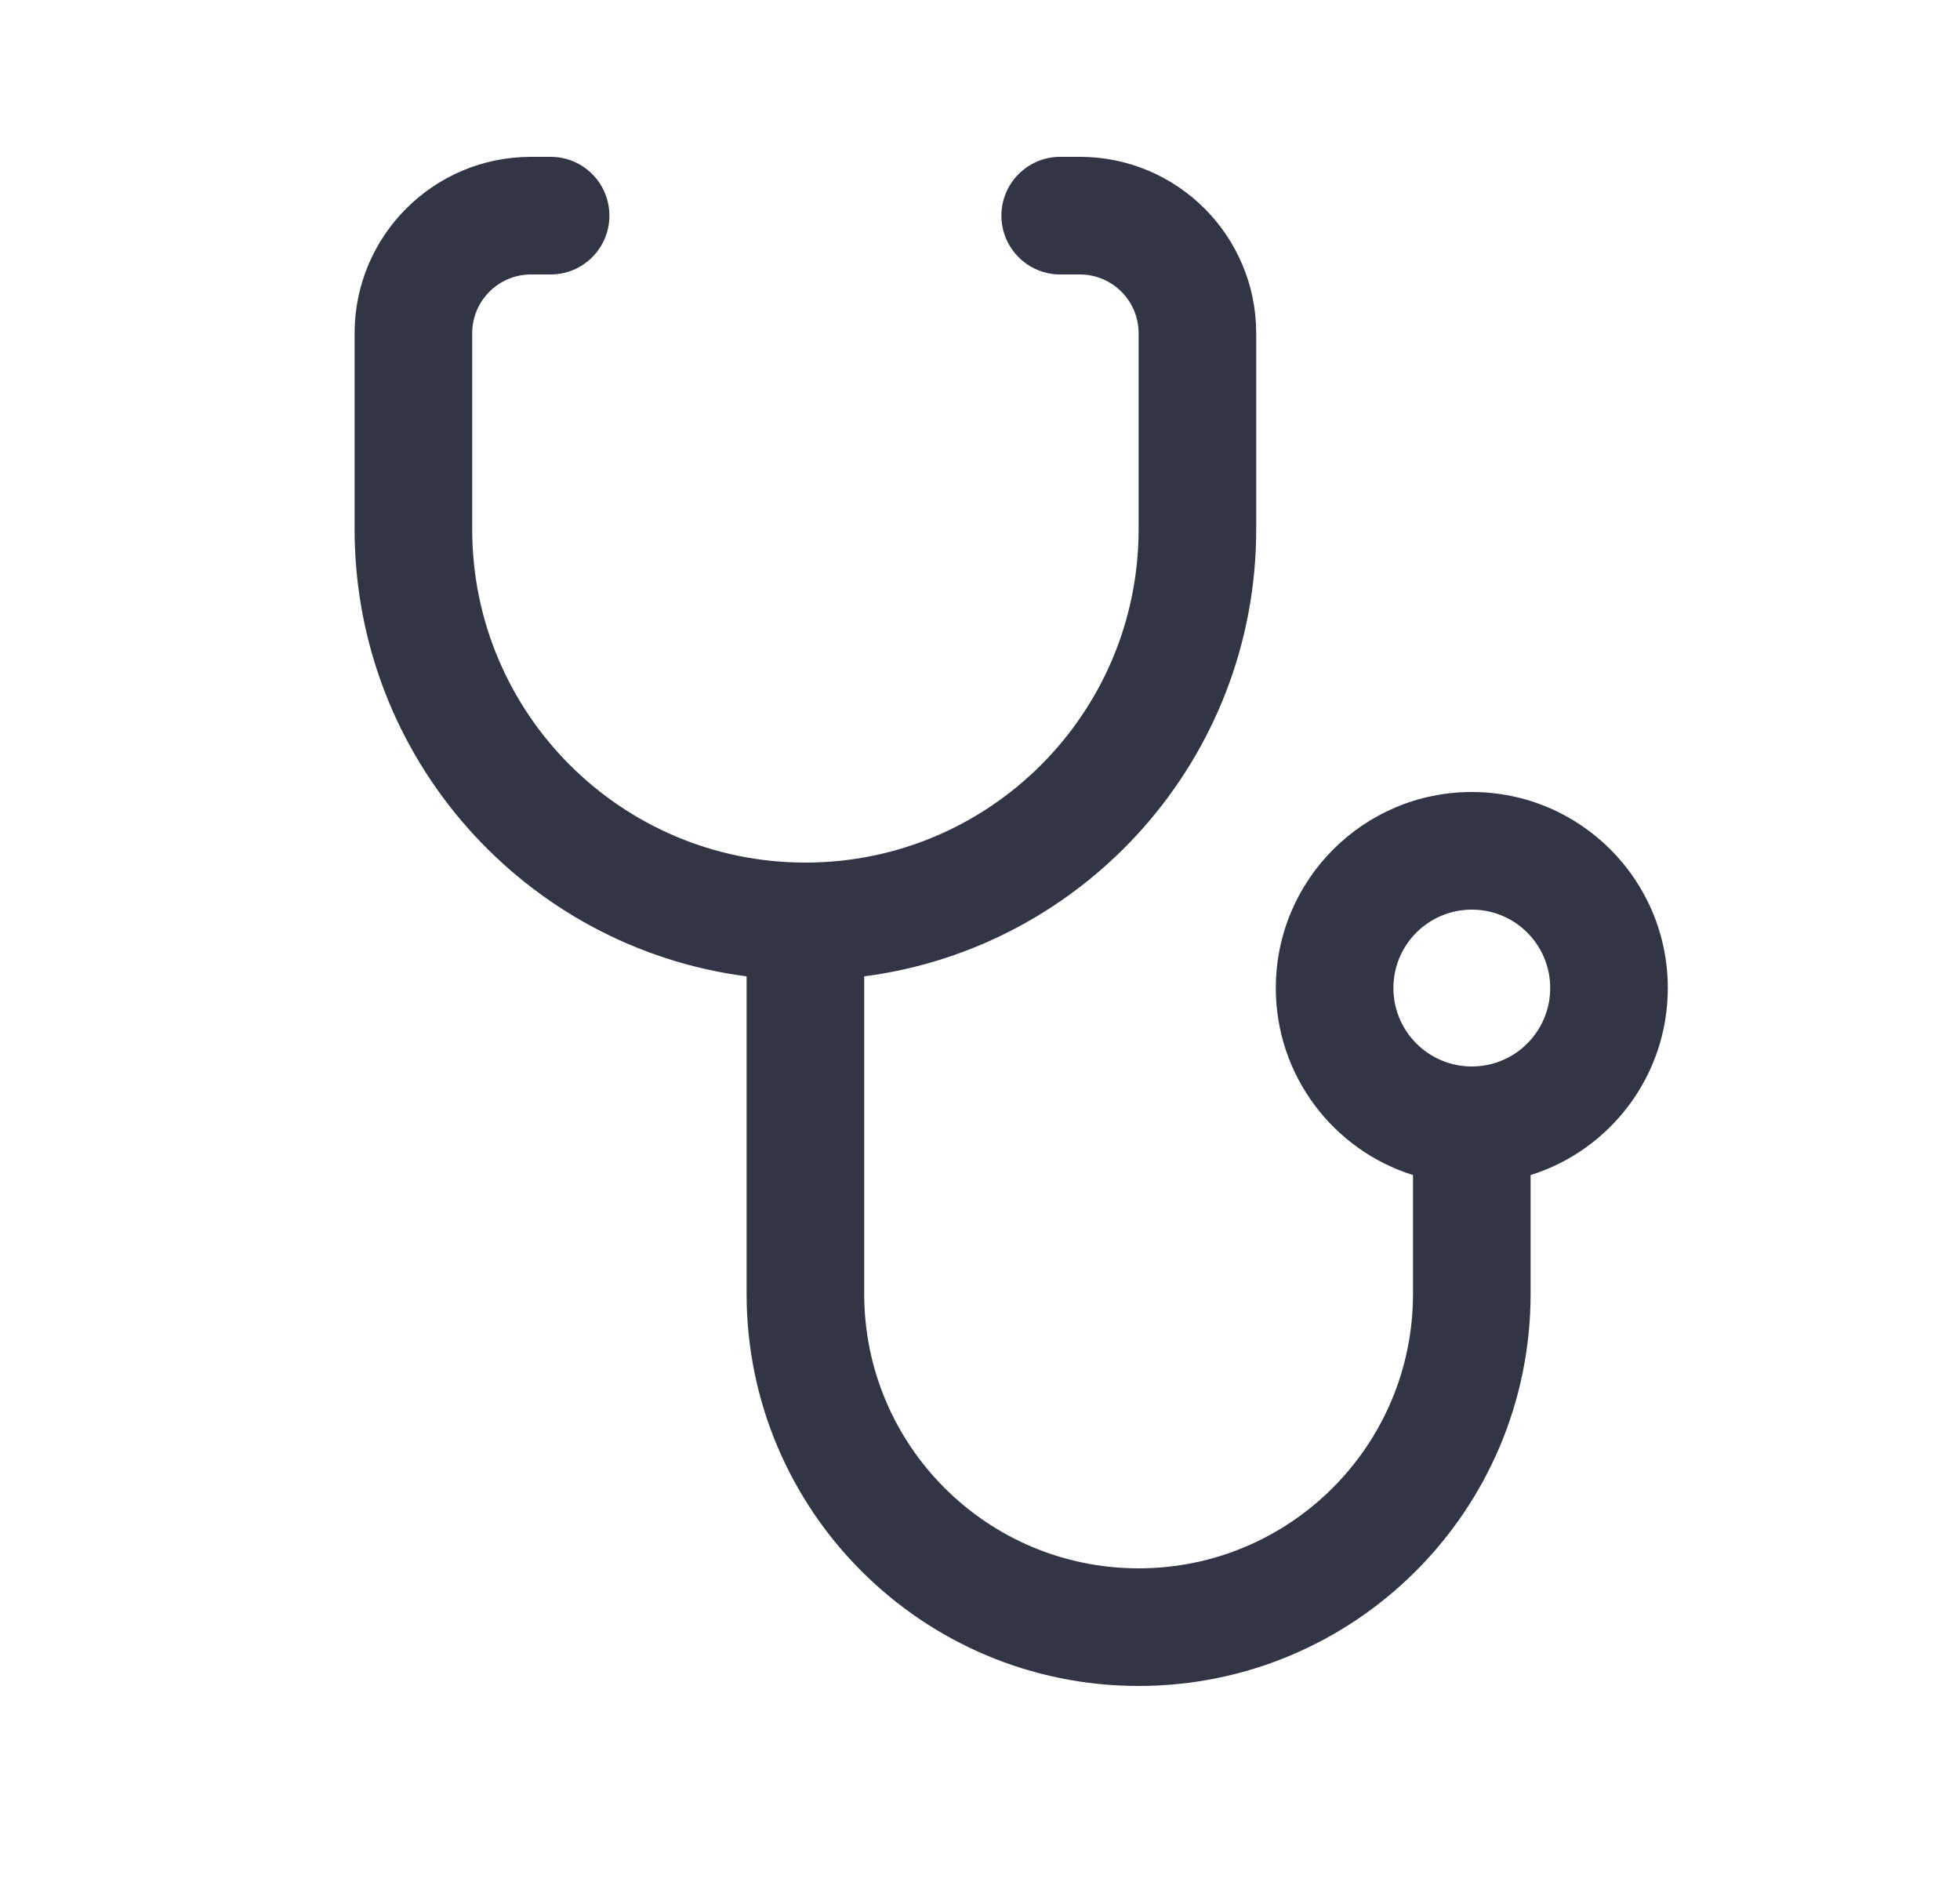 <svg width="25" height="24" viewBox="0 0 25 24" fill="none" xmlns="http://www.w3.org/2000/svg">
<path d="M6.773 3.5L7.023 3.5C7.438 3.5 7.773 3.164 7.773 2.75C7.773 2.336 7.438 2 7.023 2H6.773C5.531 2 4.523 3.007 4.523 4.25V6.75C4.523 9.671 6.702 12.084 9.523 12.451L9.523 16.5C9.523 19.261 11.762 21.5 14.523 21.5C17.285 21.5 19.523 19.261 19.523 16.5V14.985C20.538 14.667 21.273 13.719 21.273 12.6C21.273 11.219 20.154 10.1 18.773 10.1C17.393 10.1 16.273 11.219 16.273 12.6C16.273 13.719 17.009 14.667 18.023 14.985L18.023 16.5C18.023 18.433 16.456 20 14.523 20C12.59 20 11.023 18.433 11.023 16.5L11.023 12.451C13.845 12.084 16.023 9.671 16.023 6.75L16.023 4.25C16.023 3.007 15.016 2 13.773 2H13.523C13.109 2 12.773 2.336 12.773 2.75C12.773 3.164 13.109 3.5 13.523 3.5H13.773C14.188 3.5 14.523 3.836 14.523 4.25L14.523 6.75C14.523 9.097 12.621 11 10.273 11C7.926 11 6.023 9.097 6.023 6.75L6.023 4.25C6.023 3.836 6.359 3.5 6.773 3.5ZM17.773 12.6C17.773 12.047 18.221 11.6 18.773 11.6C19.326 11.6 19.773 12.047 19.773 12.6C19.773 13.152 19.326 13.6 18.773 13.6C18.221 13.6 17.773 13.152 17.773 12.6Z" fill="#323544"/>
</svg>
